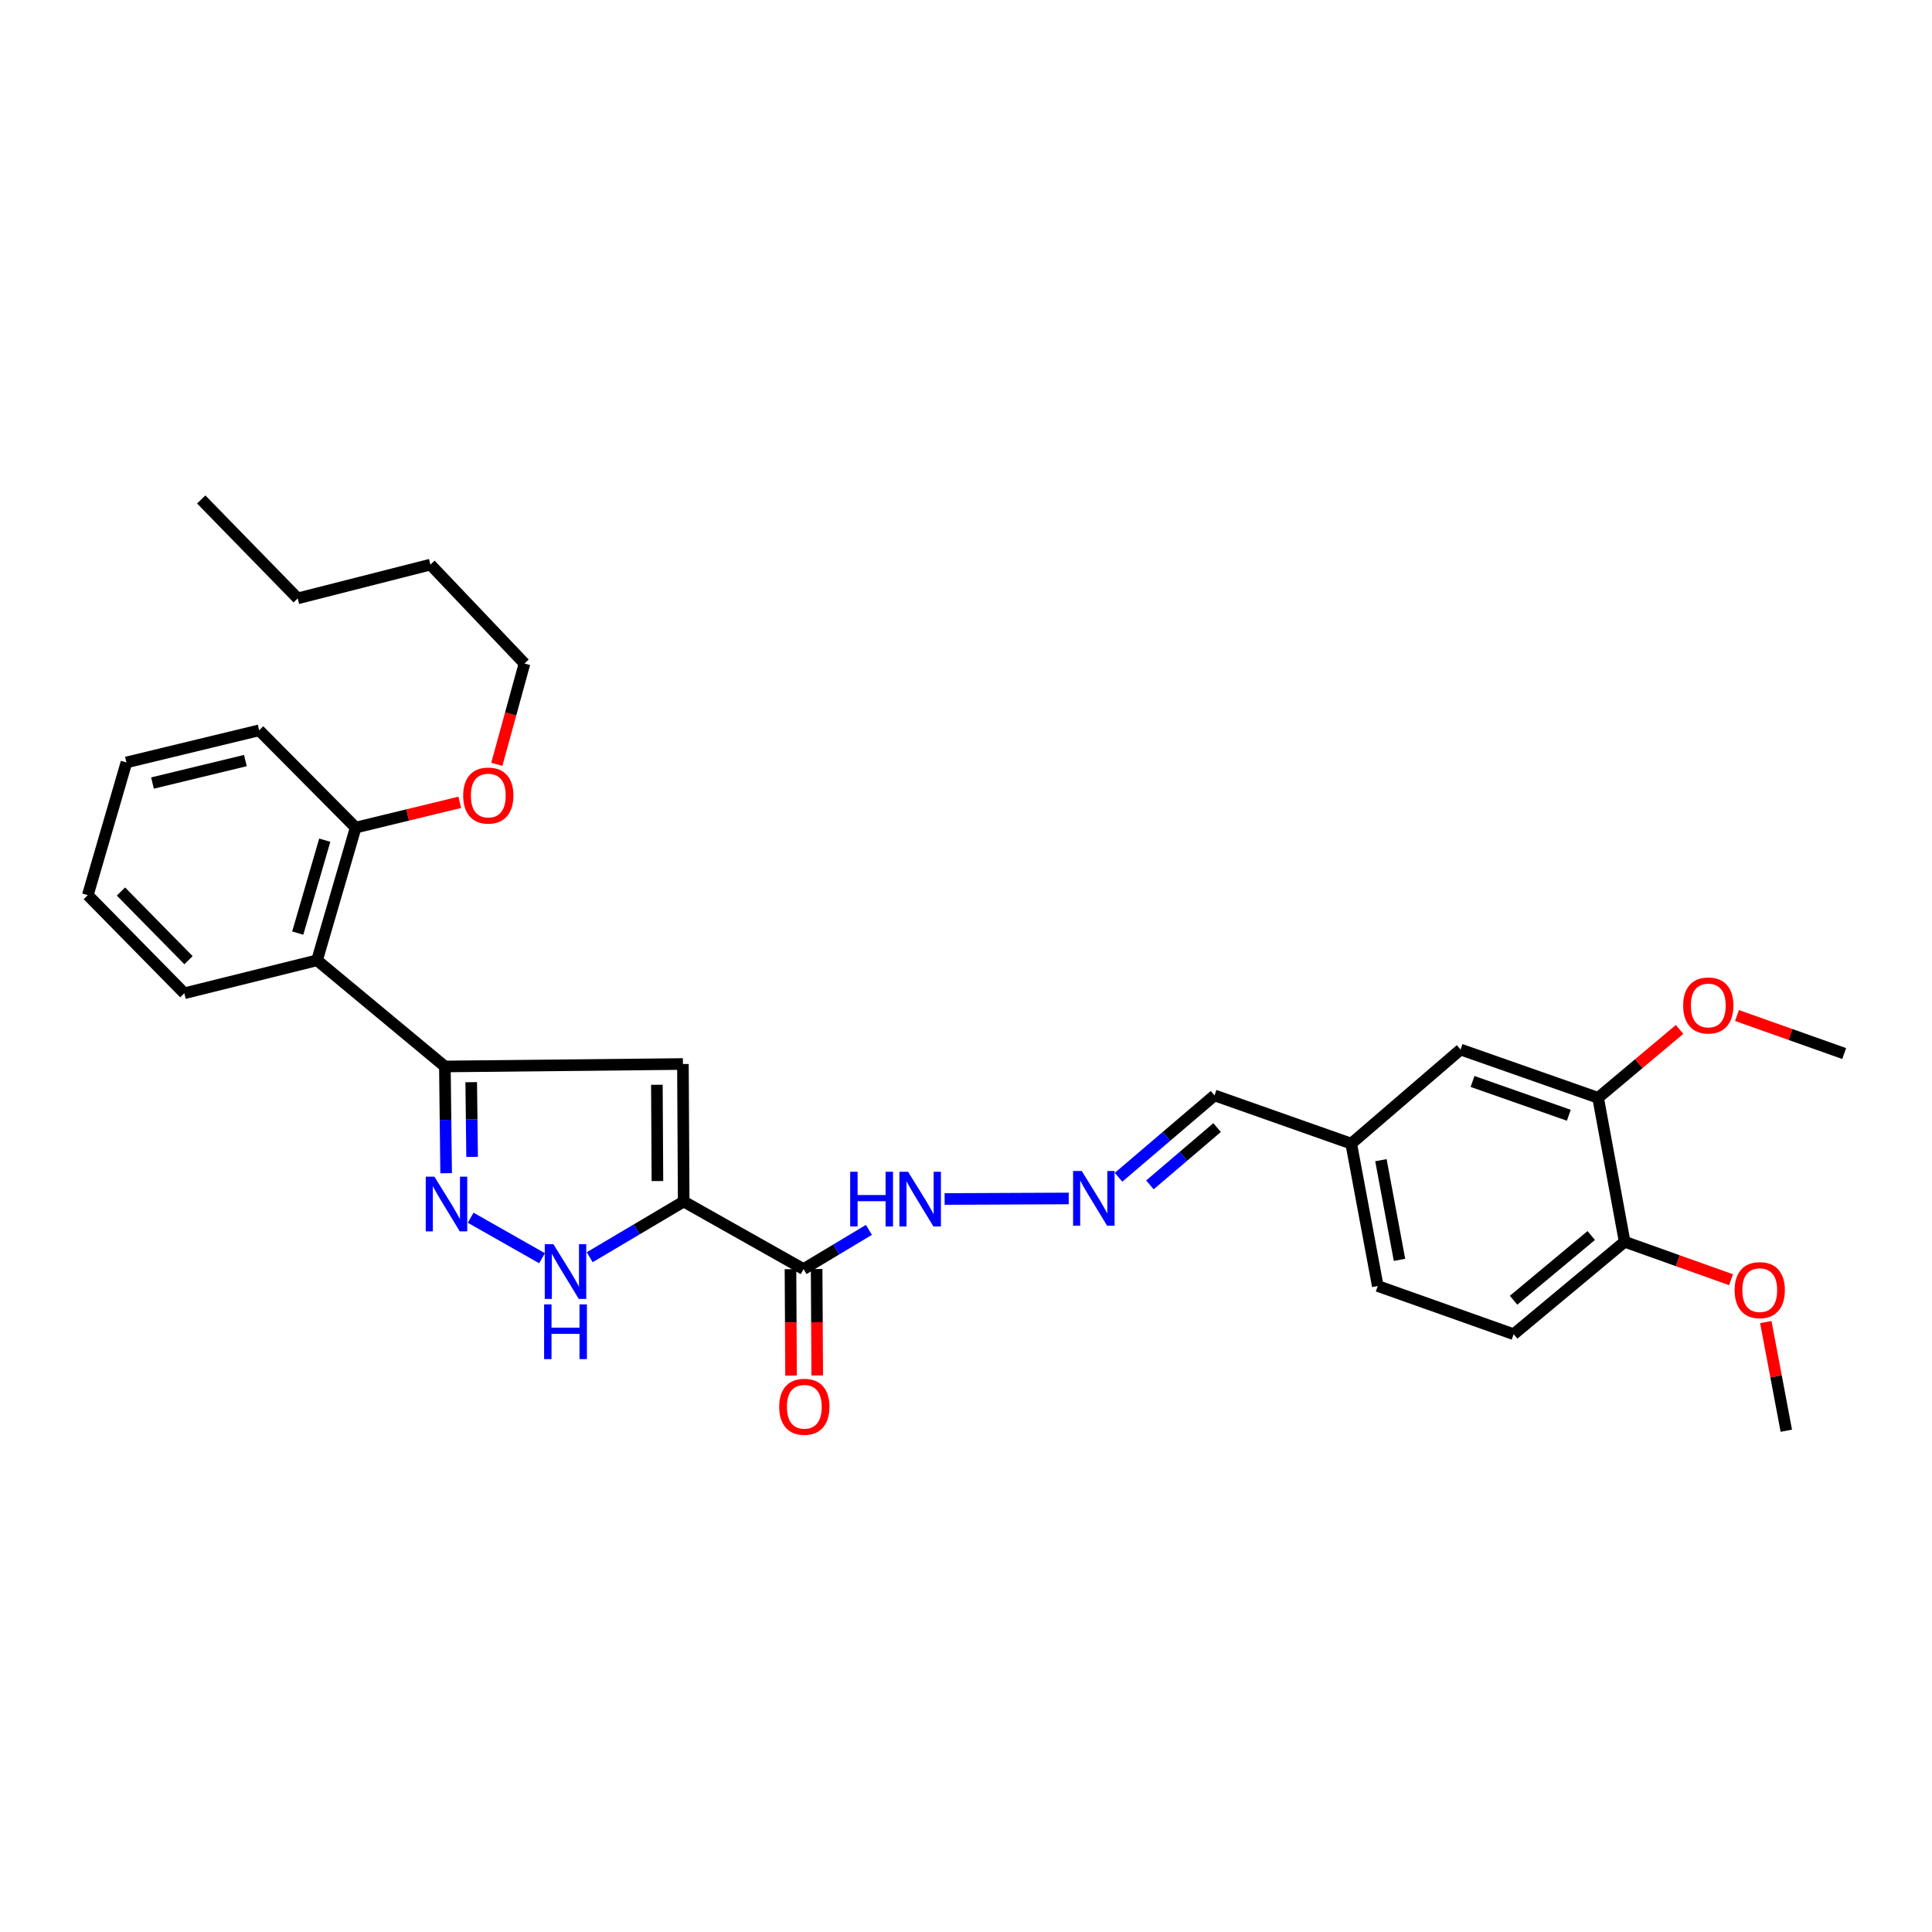 <?xml version='1.0' encoding='iso-8859-1'?>
<svg version='1.1' baseProfile='full'
              xmlns='http://www.w3.org/2000/svg'
                      xmlns:rdkit='http://www.rdkit.org/xml'
                      xmlns:xlink='http://www.w3.org/1999/xlink'
                  xml:space='preserve'
width='1000px' height='1000px' viewBox='0 0 1000 1000'>
<!-- END OF HEADER -->
<rect style='opacity:1.0;fill:#FFFFFF;stroke:none' width='1000' height='1000' x='0' y='0'> </rect>
<path class='bond-0' d='M 353.878,621.909 L 353.479,550.729' style='fill:none;fill-rule:evenodd;stroke:#000000;stroke-width:6px;stroke-linecap:butt;stroke-linejoin:miter;stroke-opacity:1' />
<path class='bond-0' d='M 340.279,611.308 L 340,561.482' style='fill:none;fill-rule:evenodd;stroke:#000000;stroke-width:6px;stroke-linecap:butt;stroke-linejoin:miter;stroke-opacity:1' />
<path class='bond-3' d='M 353.878,621.909 L 329.553,636.324' style='fill:none;fill-rule:evenodd;stroke:#000000;stroke-width:6px;stroke-linecap:butt;stroke-linejoin:miter;stroke-opacity:1' />
<path class='bond-3' d='M 329.553,636.324 L 305.227,650.74' style='fill:none;fill-rule:evenodd;stroke:#0000FF;stroke-width:6px;stroke-linecap:butt;stroke-linejoin:miter;stroke-opacity:1' />
<path class='bond-4' d='M 353.878,621.909 L 415.919,656.879' style='fill:none;fill-rule:evenodd;stroke:#000000;stroke-width:6px;stroke-linecap:butt;stroke-linejoin:miter;stroke-opacity:1' />
<path class='bond-1' d='M 353.479,550.729 L 230.269,552.007' style='fill:none;fill-rule:evenodd;stroke:#000000;stroke-width:6px;stroke-linecap:butt;stroke-linejoin:miter;stroke-opacity:1' />
<path class='bond-5' d='M 230.269,552.007 L 164.106,497.052' style='fill:none;fill-rule:evenodd;stroke:#000000;stroke-width:6px;stroke-linecap:butt;stroke-linejoin:miter;stroke-opacity:1' />
<path class='bond-30' d='M 230.269,552.007 L 230.593,579.628' style='fill:none;fill-rule:evenodd;stroke:#000000;stroke-width:6px;stroke-linecap:butt;stroke-linejoin:miter;stroke-opacity:1' />
<path class='bond-30' d='M 230.593,579.628 L 230.917,607.248' style='fill:none;fill-rule:evenodd;stroke:#0000FF;stroke-width:6px;stroke-linecap:butt;stroke-linejoin:miter;stroke-opacity:1' />
<path class='bond-30' d='M 243.905,560.135 L 244.132,579.469' style='fill:none;fill-rule:evenodd;stroke:#000000;stroke-width:6px;stroke-linecap:butt;stroke-linejoin:miter;stroke-opacity:1' />
<path class='bond-30' d='M 244.132,579.469 L 244.359,598.803' style='fill:none;fill-rule:evenodd;stroke:#0000FF;stroke-width:6px;stroke-linecap:butt;stroke-linejoin:miter;stroke-opacity:1' />
<path class='bond-2' d='M 243.615,630.29 L 280.558,651.26' style='fill:none;fill-rule:evenodd;stroke:#0000FF;stroke-width:6px;stroke-linecap:butt;stroke-linejoin:miter;stroke-opacity:1' />
<path class='bond-8' d='M 415.919,656.879 L 432.833,646.73' style='fill:none;fill-rule:evenodd;stroke:#000000;stroke-width:6px;stroke-linecap:butt;stroke-linejoin:miter;stroke-opacity:1' />
<path class='bond-8' d='M 432.833,646.73 L 449.746,636.58' style='fill:none;fill-rule:evenodd;stroke:#0000FF;stroke-width:6px;stroke-linecap:butt;stroke-linejoin:miter;stroke-opacity:1' />
<path class='bond-9' d='M 409.15,656.917 L 409.304,684.457' style='fill:none;fill-rule:evenodd;stroke:#000000;stroke-width:6px;stroke-linecap:butt;stroke-linejoin:miter;stroke-opacity:1' />
<path class='bond-9' d='M 409.304,684.457 L 409.458,711.998' style='fill:none;fill-rule:evenodd;stroke:#FF0000;stroke-width:6px;stroke-linecap:butt;stroke-linejoin:miter;stroke-opacity:1' />
<path class='bond-9' d='M 422.689,656.841 L 422.843,684.381' style='fill:none;fill-rule:evenodd;stroke:#000000;stroke-width:6px;stroke-linecap:butt;stroke-linejoin:miter;stroke-opacity:1' />
<path class='bond-9' d='M 422.843,684.381 L 422.998,711.922' style='fill:none;fill-rule:evenodd;stroke:#FF0000;stroke-width:6px;stroke-linecap:butt;stroke-linejoin:miter;stroke-opacity:1' />
<path class='bond-11' d='M 164.106,497.052 L 184.092,428.354' style='fill:none;fill-rule:evenodd;stroke:#000000;stroke-width:6px;stroke-linecap:butt;stroke-linejoin:miter;stroke-opacity:1' />
<path class='bond-11' d='M 154.104,482.965 L 168.094,434.876' style='fill:none;fill-rule:evenodd;stroke:#000000;stroke-width:6px;stroke-linecap:butt;stroke-linejoin:miter;stroke-opacity:1' />
<path class='bond-20' d='M 164.106,497.052 L 95.408,514.112' style='fill:none;fill-rule:evenodd;stroke:#000000;stroke-width:6px;stroke-linecap:butt;stroke-linejoin:miter;stroke-opacity:1' />
<path class='bond-6' d='M 553.176,620.319 L 488.938,620.604' style='fill:none;fill-rule:evenodd;stroke:#0000FF;stroke-width:6px;stroke-linecap:butt;stroke-linejoin:miter;stroke-opacity:1' />
<path class='bond-14' d='M 578.956,609.349 L 603.791,588.162' style='fill:none;fill-rule:evenodd;stroke:#0000FF;stroke-width:6px;stroke-linecap:butt;stroke-linejoin:miter;stroke-opacity:1' />
<path class='bond-14' d='M 603.791,588.162 L 628.626,566.976' style='fill:none;fill-rule:evenodd;stroke:#000000;stroke-width:6px;stroke-linecap:butt;stroke-linejoin:miter;stroke-opacity:1' />
<path class='bond-14' d='M 595.194,613.293 L 612.578,598.463' style='fill:none;fill-rule:evenodd;stroke:#0000FF;stroke-width:6px;stroke-linecap:butt;stroke-linejoin:miter;stroke-opacity:1' />
<path class='bond-14' d='M 612.578,598.463 L 629.963,583.633' style='fill:none;fill-rule:evenodd;stroke:#000000;stroke-width:6px;stroke-linecap:butt;stroke-linejoin:miter;stroke-opacity:1' />
<path class='bond-7' d='M 827.176,568.225 L 755.995,543.244' style='fill:none;fill-rule:evenodd;stroke:#000000;stroke-width:6px;stroke-linecap:butt;stroke-linejoin:miter;stroke-opacity:1' />
<path class='bond-7' d='M 812.015,577.253 L 762.189,559.767' style='fill:none;fill-rule:evenodd;stroke:#000000;stroke-width:6px;stroke-linecap:butt;stroke-linejoin:miter;stroke-opacity:1' />
<path class='bond-17' d='M 827.176,568.225 L 848.261,550.527' style='fill:none;fill-rule:evenodd;stroke:#000000;stroke-width:6px;stroke-linecap:butt;stroke-linejoin:miter;stroke-opacity:1' />
<path class='bond-17' d='M 848.261,550.527 L 869.346,532.829' style='fill:none;fill-rule:evenodd;stroke:#FF0000;stroke-width:6px;stroke-linecap:butt;stroke-linejoin:miter;stroke-opacity:1' />
<path class='bond-32' d='M 827.176,568.225 L 840.911,642.73' style='fill:none;fill-rule:evenodd;stroke:#000000;stroke-width:6px;stroke-linecap:butt;stroke-linejoin:miter;stroke-opacity:1' />
<path class='bond-10' d='M 840.911,642.73 L 783.466,690.585' style='fill:none;fill-rule:evenodd;stroke:#000000;stroke-width:6px;stroke-linecap:butt;stroke-linejoin:miter;stroke-opacity:1' />
<path class='bond-10' d='M 823.628,639.505 L 783.416,673.004' style='fill:none;fill-rule:evenodd;stroke:#000000;stroke-width:6px;stroke-linecap:butt;stroke-linejoin:miter;stroke-opacity:1' />
<path class='bond-18' d='M 840.911,642.73 L 868.449,652.558' style='fill:none;fill-rule:evenodd;stroke:#000000;stroke-width:6px;stroke-linecap:butt;stroke-linejoin:miter;stroke-opacity:1' />
<path class='bond-18' d='M 868.449,652.558 L 895.986,662.386' style='fill:none;fill-rule:evenodd;stroke:#FF0000;stroke-width:6px;stroke-linecap:butt;stroke-linejoin:miter;stroke-opacity:1' />
<path class='bond-19' d='M 184.092,428.354 L 211.032,421.815' style='fill:none;fill-rule:evenodd;stroke:#000000;stroke-width:6px;stroke-linecap:butt;stroke-linejoin:miter;stroke-opacity:1' />
<path class='bond-19' d='M 211.032,421.815 L 237.972,415.276' style='fill:none;fill-rule:evenodd;stroke:#FF0000;stroke-width:6px;stroke-linecap:butt;stroke-linejoin:miter;stroke-opacity:1' />
<path class='bond-21' d='M 184.092,428.354 L 134.131,378.017' style='fill:none;fill-rule:evenodd;stroke:#000000;stroke-width:6px;stroke-linecap:butt;stroke-linejoin:miter;stroke-opacity:1' />
<path class='bond-12' d='M 755.995,543.244 L 699.393,591.934' style='fill:none;fill-rule:evenodd;stroke:#000000;stroke-width:6px;stroke-linecap:butt;stroke-linejoin:miter;stroke-opacity:1' />
<path class='bond-13' d='M 783.466,690.585 L 713.128,665.642' style='fill:none;fill-rule:evenodd;stroke:#000000;stroke-width:6px;stroke-linecap:butt;stroke-linejoin:miter;stroke-opacity:1' />
<path class='bond-15' d='M 628.626,566.976 L 699.393,591.934' style='fill:none;fill-rule:evenodd;stroke:#000000;stroke-width:6px;stroke-linecap:butt;stroke-linejoin:miter;stroke-opacity:1' />
<path class='bond-16' d='M 699.393,591.934 L 713.128,665.642' style='fill:none;fill-rule:evenodd;stroke:#000000;stroke-width:6px;stroke-linecap:butt;stroke-linejoin:miter;stroke-opacity:1' />
<path class='bond-16' d='M 714.763,600.51 L 724.378,652.105' style='fill:none;fill-rule:evenodd;stroke:#000000;stroke-width:6px;stroke-linecap:butt;stroke-linejoin:miter;stroke-opacity:1' />
<path class='bond-23' d='M 899.073,525.63 L 926.809,535.471' style='fill:none;fill-rule:evenodd;stroke:#FF0000;stroke-width:6px;stroke-linecap:butt;stroke-linejoin:miter;stroke-opacity:1' />
<path class='bond-23' d='M 926.809,535.471 L 954.545,545.313' style='fill:none;fill-rule:evenodd;stroke:#000000;stroke-width:6px;stroke-linecap:butt;stroke-linejoin:miter;stroke-opacity:1' />
<path class='bond-24' d='M 913.978,684.302 L 919.286,712.424' style='fill:none;fill-rule:evenodd;stroke:#FF0000;stroke-width:6px;stroke-linecap:butt;stroke-linejoin:miter;stroke-opacity:1' />
<path class='bond-24' d='M 919.286,712.424 L 924.593,740.546' style='fill:none;fill-rule:evenodd;stroke:#000000;stroke-width:6px;stroke-linecap:butt;stroke-linejoin:miter;stroke-opacity:1' />
<path class='bond-22' d='M 257.155,395.603 L 264.315,369.521' style='fill:none;fill-rule:evenodd;stroke:#FF0000;stroke-width:6px;stroke-linecap:butt;stroke-linejoin:miter;stroke-opacity:1' />
<path class='bond-22' d='M 264.315,369.521 L 271.475,343.438' style='fill:none;fill-rule:evenodd;stroke:#000000;stroke-width:6px;stroke-linecap:butt;stroke-linejoin:miter;stroke-opacity:1' />
<path class='bond-27' d='M 95.408,514.112 L 45.455,463.323' style='fill:none;fill-rule:evenodd;stroke:#000000;stroke-width:6px;stroke-linecap:butt;stroke-linejoin:miter;stroke-opacity:1' />
<path class='bond-27' d='M 97.568,496.999 L 62.6,461.447' style='fill:none;fill-rule:evenodd;stroke:#000000;stroke-width:6px;stroke-linecap:butt;stroke-linejoin:miter;stroke-opacity:1' />
<path class='bond-31' d='M 134.131,378.017 L 65.44,394.633' style='fill:none;fill-rule:evenodd;stroke:#000000;stroke-width:6px;stroke-linecap:butt;stroke-linejoin:miter;stroke-opacity:1' />
<path class='bond-31' d='M 127.011,393.669 L 78.927,405.3' style='fill:none;fill-rule:evenodd;stroke:#000000;stroke-width:6px;stroke-linecap:butt;stroke-linejoin:miter;stroke-opacity:1' />
<path class='bond-25' d='M 271.475,343.438 L 222.785,292.244' style='fill:none;fill-rule:evenodd;stroke:#000000;stroke-width:6px;stroke-linecap:butt;stroke-linejoin:miter;stroke-opacity:1' />
<path class='bond-26' d='M 222.785,292.244 L 154.087,309.717' style='fill:none;fill-rule:evenodd;stroke:#000000;stroke-width:6px;stroke-linecap:butt;stroke-linejoin:miter;stroke-opacity:1' />
<path class='bond-28' d='M 154.087,309.717 L 104.149,258.523' style='fill:none;fill-rule:evenodd;stroke:#000000;stroke-width:6px;stroke-linecap:butt;stroke-linejoin:miter;stroke-opacity:1' />
<path class='bond-29' d='M 45.455,463.323 L 65.44,394.633' style='fill:none;fill-rule:evenodd;stroke:#000000;stroke-width:6px;stroke-linecap:butt;stroke-linejoin:miter;stroke-opacity:1' />
<path  class='atom-3' d='M 224.844 609.028
L 234.124 624.028
Q 235.044 625.508, 236.524 628.188
Q 238.004 630.868, 238.084 631.028
L 238.084 609.028
L 241.844 609.028
L 241.844 637.348
L 237.964 637.348
L 228.004 620.948
Q 226.844 619.028, 225.604 616.828
Q 224.404 614.628, 224.044 613.948
L 224.044 637.348
L 220.364 637.348
L 220.364 609.028
L 224.844 609.028
' fill='#0000FF'/>
<path  class='atom-4' d='M 286.449 643.998
L 295.729 658.998
Q 296.649 660.478, 298.129 663.158
Q 299.609 665.838, 299.689 665.998
L 299.689 643.998
L 303.449 643.998
L 303.449 672.318
L 299.569 672.318
L 289.609 655.918
Q 288.449 653.998, 287.209 651.798
Q 286.009 649.598, 285.649 648.918
L 285.649 672.318
L 281.969 672.318
L 281.969 643.998
L 286.449 643.998
' fill='#0000FF'/>
<path  class='atom-4' d='M 281.629 675.15
L 285.469 675.15
L 285.469 687.19
L 299.949 687.19
L 299.949 675.15
L 303.789 675.15
L 303.789 703.47
L 299.949 703.47
L 299.949 690.39
L 285.469 690.39
L 285.469 703.47
L 281.629 703.47
L 281.629 675.15
' fill='#0000FF'/>
<path  class='atom-7' d='M 559.903 606.102
L 569.183 621.102
Q 570.103 622.582, 571.583 625.262
Q 573.063 627.942, 573.143 628.102
L 573.143 606.102
L 576.903 606.102
L 576.903 634.422
L 573.023 634.422
L 563.063 618.022
Q 561.903 616.102, 560.663 613.902
Q 559.463 611.702, 559.103 611.022
L 559.103 634.422
L 555.423 634.422
L 555.423 606.102
L 559.903 606.102
' fill='#0000FF'/>
<path  class='atom-9' d='M 440.056 606.501
L 443.896 606.501
L 443.896 618.541
L 458.376 618.541
L 458.376 606.501
L 462.216 606.501
L 462.216 634.821
L 458.376 634.821
L 458.376 621.741
L 443.896 621.741
L 443.896 634.821
L 440.056 634.821
L 440.056 606.501
' fill='#0000FF'/>
<path  class='atom-9' d='M 470.016 606.501
L 479.296 621.501
Q 480.216 622.981, 481.696 625.661
Q 483.176 628.341, 483.256 628.501
L 483.256 606.501
L 487.016 606.501
L 487.016 634.821
L 483.136 634.821
L 473.176 618.421
Q 472.016 616.501, 470.776 614.301
Q 469.576 612.101, 469.216 611.421
L 469.216 634.821
L 465.536 634.821
L 465.536 606.501
L 470.016 606.501
' fill='#0000FF'/>
<path  class='atom-10' d='M 403.318 728.139
Q 403.318 721.339, 406.678 717.539
Q 410.038 713.739, 416.318 713.739
Q 422.598 713.739, 425.958 717.539
Q 429.318 721.339, 429.318 728.139
Q 429.318 735.019, 425.918 738.939
Q 422.518 742.819, 416.318 742.819
Q 410.078 742.819, 406.678 738.939
Q 403.318 735.059, 403.318 728.139
M 416.318 739.619
Q 420.638 739.619, 422.958 736.739
Q 425.318 733.819, 425.318 728.139
Q 425.318 722.579, 422.958 719.779
Q 420.638 716.939, 416.318 716.939
Q 411.998 716.939, 409.638 719.739
Q 407.318 722.539, 407.318 728.139
Q 407.318 733.859, 409.638 736.739
Q 411.998 739.619, 416.318 739.619
' fill='#FF0000'/>
<path  class='atom-18' d='M 871.207 520.435
Q 871.207 513.635, 874.567 509.835
Q 877.927 506.035, 884.207 506.035
Q 890.487 506.035, 893.847 509.835
Q 897.207 513.635, 897.207 520.435
Q 897.207 527.315, 893.807 531.235
Q 890.407 535.115, 884.207 535.115
Q 877.967 535.115, 874.567 531.235
Q 871.207 527.355, 871.207 520.435
M 884.207 531.915
Q 888.527 531.915, 890.847 529.035
Q 893.207 526.115, 893.207 520.435
Q 893.207 514.875, 890.847 512.075
Q 888.527 509.235, 884.207 509.235
Q 879.887 509.235, 877.527 512.035
Q 875.207 514.835, 875.207 520.435
Q 875.207 526.155, 877.527 529.035
Q 879.887 531.915, 884.207 531.915
' fill='#FF0000'/>
<path  class='atom-19' d='M 897.843 667.768
Q 897.843 660.968, 901.203 657.168
Q 904.563 653.368, 910.843 653.368
Q 917.123 653.368, 920.483 657.168
Q 923.843 660.968, 923.843 667.768
Q 923.843 674.648, 920.443 678.568
Q 917.043 682.448, 910.843 682.448
Q 904.603 682.448, 901.203 678.568
Q 897.843 674.688, 897.843 667.768
M 910.843 679.248
Q 915.163 679.248, 917.483 676.368
Q 919.843 673.448, 919.843 667.768
Q 919.843 662.208, 917.483 659.408
Q 915.163 656.568, 910.843 656.568
Q 906.523 656.568, 904.163 659.368
Q 901.843 662.168, 901.843 667.768
Q 901.843 673.488, 904.163 676.368
Q 906.523 679.248, 910.843 679.248
' fill='#FF0000'/>
<path  class='atom-20' d='M 239.738 411.773
Q 239.738 404.973, 243.098 401.173
Q 246.458 397.373, 252.738 397.373
Q 259.018 397.373, 262.378 401.173
Q 265.738 404.973, 265.738 411.773
Q 265.738 418.653, 262.338 422.573
Q 258.938 426.453, 252.738 426.453
Q 246.498 426.453, 243.098 422.573
Q 239.738 418.693, 239.738 411.773
M 252.738 423.253
Q 257.058 423.253, 259.378 420.373
Q 261.738 417.453, 261.738 411.773
Q 261.738 406.213, 259.378 403.413
Q 257.058 400.573, 252.738 400.573
Q 248.418 400.573, 246.058 403.373
Q 243.738 406.173, 243.738 411.773
Q 243.738 417.493, 246.058 420.373
Q 248.418 423.253, 252.738 423.253
' fill='#FF0000'/>
</svg>
